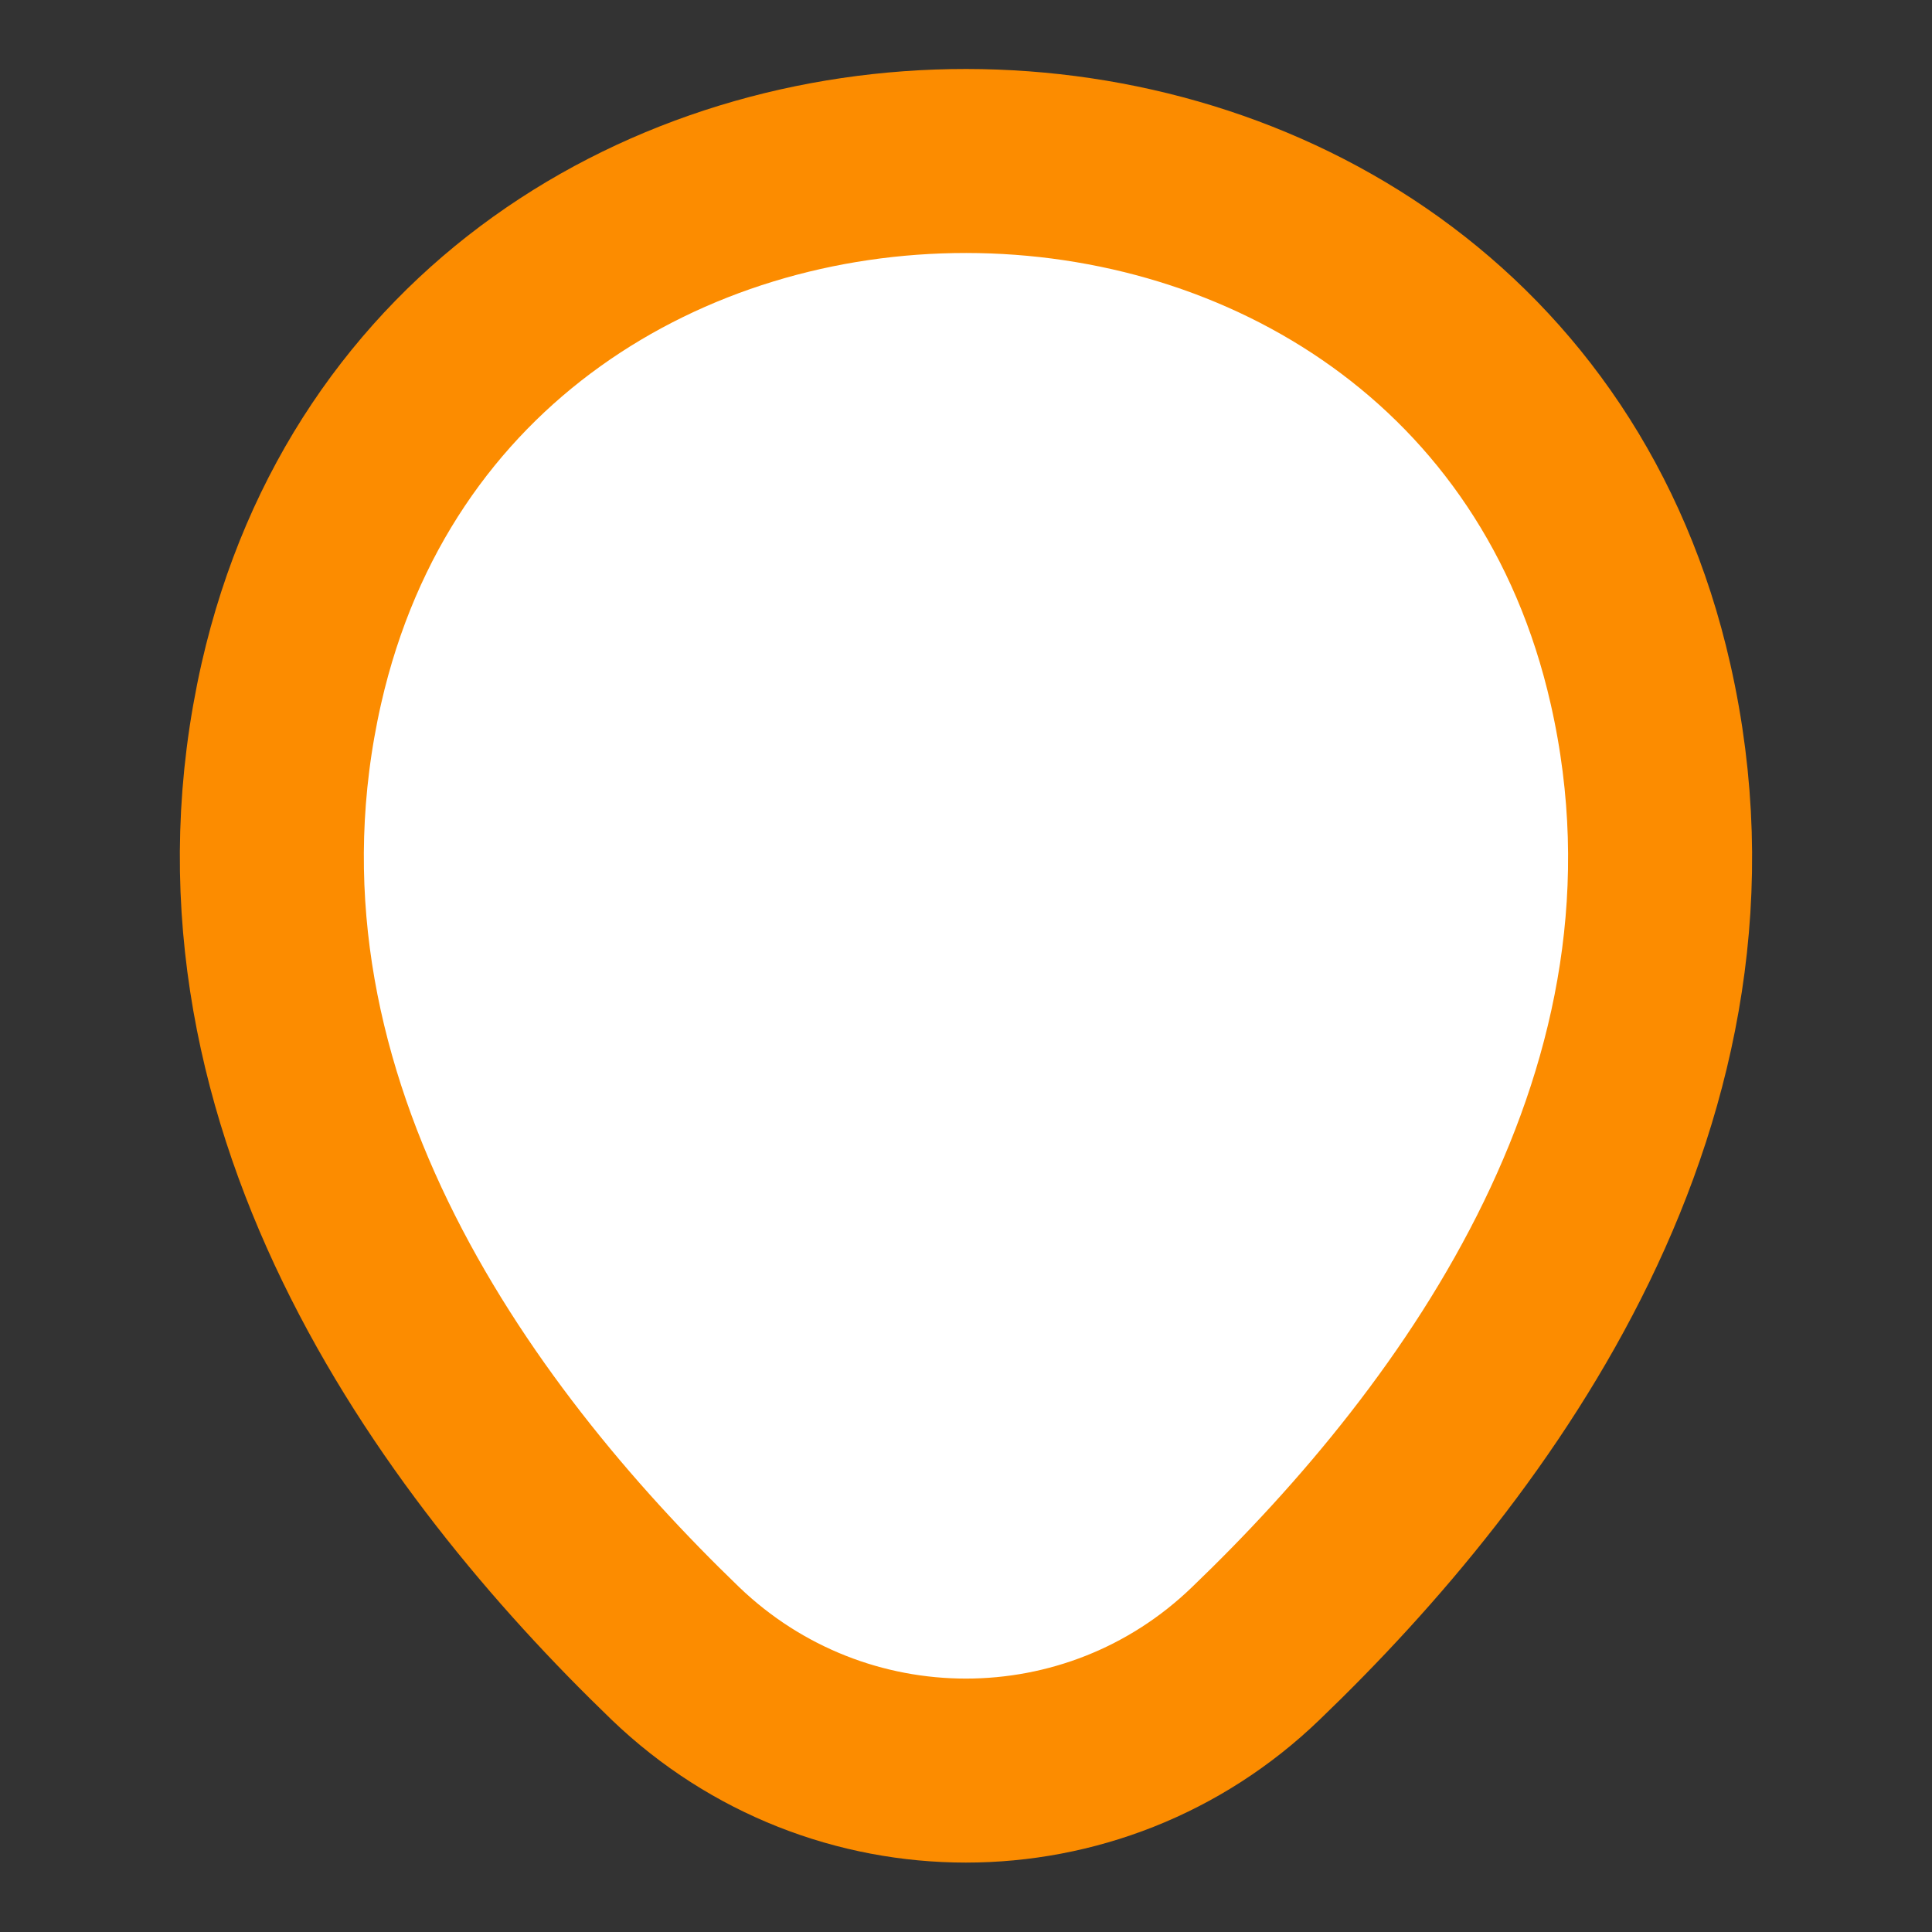 <svg xmlns="http://www.w3.org/2000/svg" width="21" height="21" viewBox="0 0 21 21" fill="none">
<rect x="0" y="0" width="21" height="21" fill="#333333" stroke="none"/>
<path d="M10.499 11.751C12.007 11.751 13.229 10.529 13.229 9.021C13.229 7.513 12.007 6.291 10.499 6.291C8.992 6.291 7.77 7.513 7.77 9.021C7.77 10.529 8.992 11.751 10.499 11.751Z" stroke="#fc8c00" stroke-width="2" fill="#ffffff"/>
<path d="M3.167 7.429C4.891 -0.149 16.117 -0.14 17.832 7.437C18.839 11.882 16.074 15.645 13.65 17.972C11.891 19.67 9.109 19.67 7.341 17.972C4.926 15.645 2.161 11.874 3.167 7.429Z" stroke="#fc8c00" stroke-width="2" fill="#ffffff"/>
</svg>